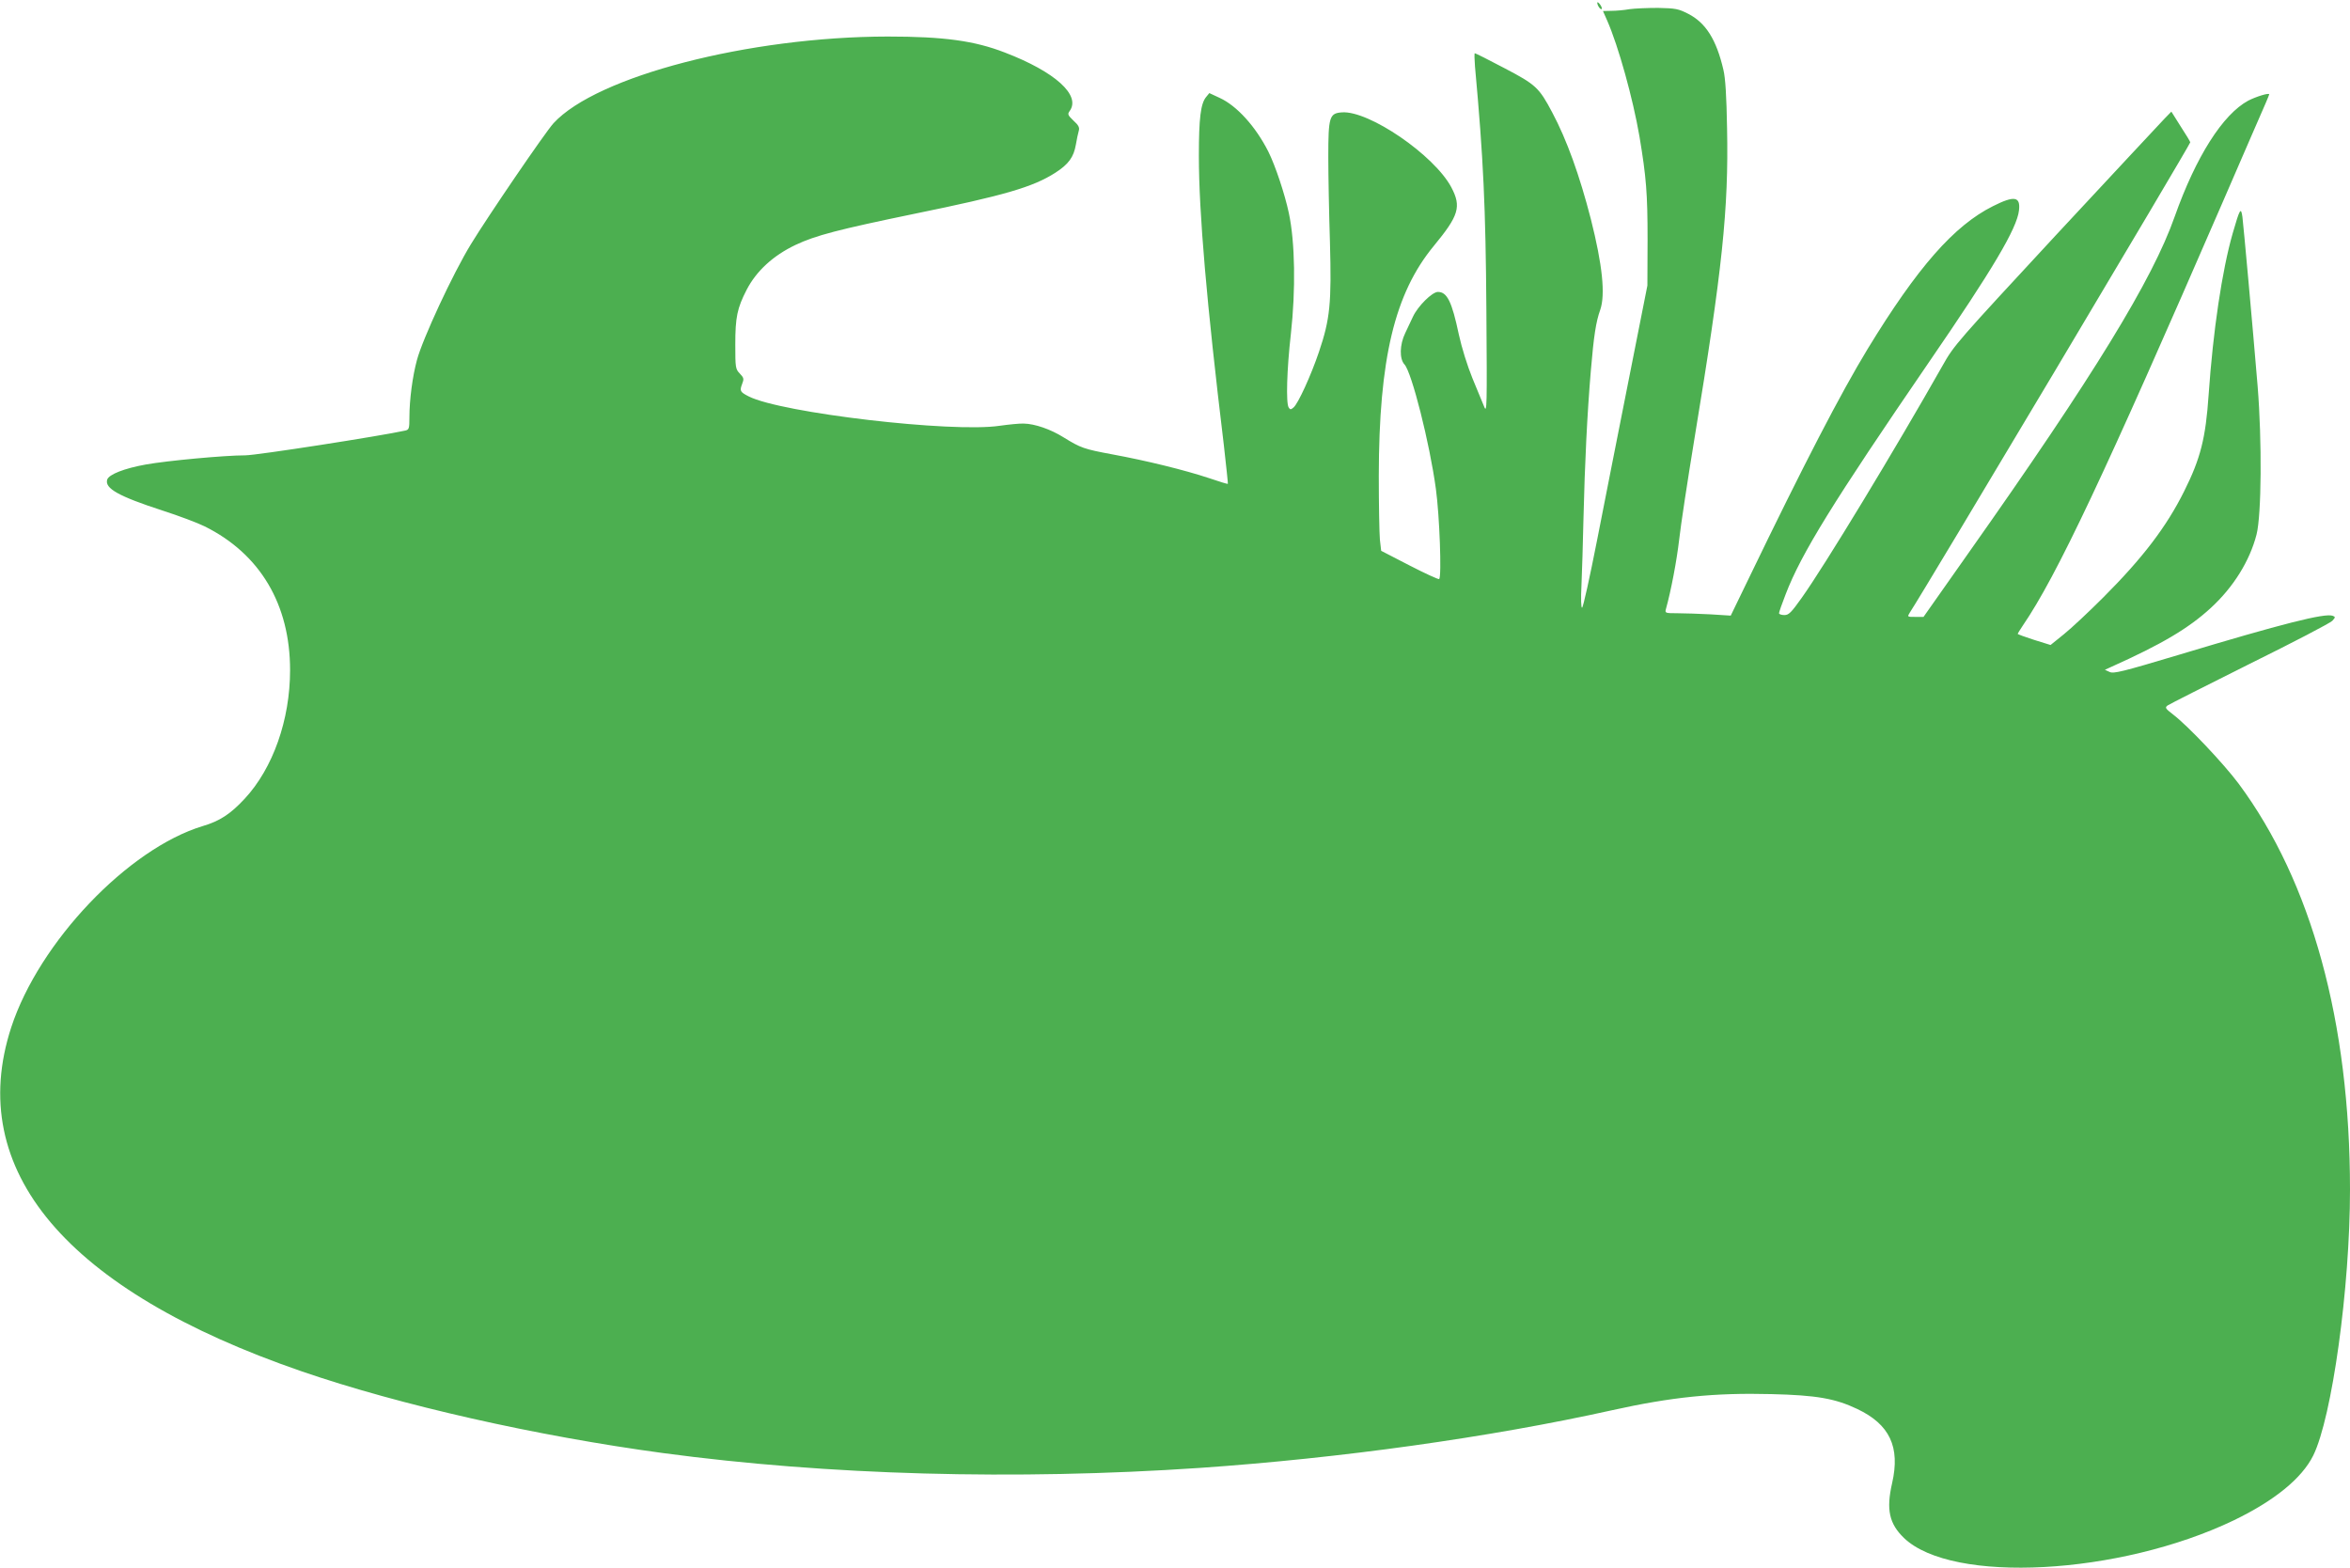 <?xml version="1.0" standalone="no"?>
<!DOCTYPE svg PUBLIC "-//W3C//DTD SVG 20010904//EN"
 "http://www.w3.org/TR/2001/REC-SVG-20010904/DTD/svg10.dtd">
<svg version="1.0" xmlns="http://www.w3.org/2000/svg"
 width="1280pt" height="854pt" viewBox="0 0 1280 854"
 preserveAspectRatio="xMidYMid meet">
<g transform="translate(0,854) scale(0.1,-0.1)"
fill="#4caf50" stroke="none">
<path d="M8700 8525 c0 -15 18 -40 24 -34 3 3 -1 14 -9 25 -8 10 -14 15 -15 9z"/>
<path d="M8875 8490 c-27 -5 -71 -9 -97 -9 l-47 -1 23 -52 c61 -139 140 -423
176 -632 37 -222 44 -311 44 -561 l-1 -250 -101 -510 c-56 -280 -133 -675
-173 -877 -40 -203 -76 -368 -82 -368 -5 0 -7 48 -3 123 3 67 8 232 11 367 7
296 20 564 40 801 16 190 28 267 51 331 29 83 12 246 -51 495 -61 237 -131
432 -210 580 -72 136 -89 152 -261 242 -85 45 -157 81 -161 81 -3 0 -2 -33 1
-72 46 -503 58 -767 62 -1323 4 -536 3 -568 -12 -530 -9 22 -38 92 -64 155
-28 69 -58 165 -74 238 -38 180 -64 232 -114 232 -31 0 -109 -77 -136 -135
-10 -22 -29 -62 -42 -89 -31 -64 -32 -141 -4 -171 39 -42 137 -427 171 -678
20 -145 32 -477 18 -491 -3 -3 -76 30 -161 74 l-155 80 -7 61 c-3 34 -6 191
-6 348 1 637 86 993 300 1252 136 165 151 213 95 319 -93 175 -449 419 -596
408 -68 -5 -74 -24 -74 -243 0 -99 4 -308 9 -465 9 -331 1 -417 -60 -597 -44
-130 -114 -282 -138 -302 -15 -13 -19 -13 -27 0 -15 24 -10 206 12 399 27 242
23 501 -11 660 -22 103 -73 257 -112 335 -69 136 -171 249 -265 292 l-56 26
-18 -22 c-29 -36 -39 -114 -39 -319 0 -310 42 -799 136 -1576 13 -115 23 -210
22 -211 -2 -2 -48 12 -103 31 -132 44 -345 96 -525 129 -156 29 -173 35 -267
93 -70 44 -157 74 -217 75 -22 1 -81 -5 -131 -12 -259 -39 -1190 70 -1367 160
-47 24 -50 30 -36 67 11 28 10 34 -12 57 -24 25 -25 32 -25 158 0 149 10 198
62 299 53 102 144 186 266 244 110 52 234 84 645 169 494 101 648 146 770 224
73 47 100 85 112 153 5 29 12 63 16 76 5 17 -1 30 -29 55 -31 30 -33 35 -21
52 63 86 -79 214 -353 319 -165 64 -332 87 -638 87 -756 -1 -1585 -216 -1820
-472 -45 -49 -360 -511 -450 -659 -98 -160 -263 -515 -294 -631 -24 -88 -41
-217 -41 -311 0 -62 -2 -68 -22 -73 -137 -30 -810 -135 -872 -135 -112 0 -425
-29 -542 -50 -117 -21 -201 -54 -210 -82 -15 -48 62 -91 302 -169 87 -28 191
-67 229 -86 302 -150 465 -425 465 -783 0 -270 -93 -534 -247 -700 -77 -83
-136 -122 -228 -149 -407 -123 -892 -632 -1044 -1097 -253 -777 300 -1432
1582 -1873 535 -184 1278 -352 1967 -445 900 -121 1919 -149 2925 -81 767 53
1578 166 2245 314 324 72 558 96 868 88 247 -6 348 -24 468 -81 177 -84 235
-207 190 -404 -33 -144 -16 -221 65 -299 262 -251 1173 -202 1795 96 222 107
372 229 434 354 102 208 200 912 200 1447 0 913 -210 1677 -606 2211 -82 110
-277 316 -357 377 -44 34 -46 38 -30 50 10 7 212 109 448 227 237 117 438 222
449 234 17 19 17 21 2 27 -42 16 -272 -42 -840 -213 -307 -92 -353 -103 -375
-93 l-26 12 35 16 c274 123 420 209 542 321 123 113 212 256 249 400 27 106
30 509 6 806 -28 337 -77 876 -83 924 -8 55 -14 45 -53 -90 -58 -202 -107
-532 -131 -879 -16 -236 -44 -347 -133 -525 -97 -195 -227 -365 -442 -580 -77
-77 -173 -167 -213 -199 l-73 -59 -90 28 c-49 16 -89 30 -89 33 0 2 13 22 28
45 184 269 446 825 1089 2307 118 272 223 515 234 539 10 24 19 45 19 47 0 10
-71 -12 -114 -34 -139 -75 -285 -305 -401 -632 -121 -344 -441 -866 -1123
-1832 l-245 -348 -44 0 c-45 0 -45 0 -31 23 79 119 1528 2550 1528 2562 0 3
-23 42 -52 86 l-51 81 -38 -39 c-20 -21 -286 -306 -591 -634 -538 -581 -555
-599 -617 -710 -260 -459 -643 -1091 -768 -1266 -57 -80 -70 -93 -94 -93 -16
0 -29 5 -29 10 0 6 16 52 36 103 85 222 259 503 779 1262 349 508 481 731 492
829 9 76 -25 82 -142 23 -212 -106 -411 -333 -682 -777 -147 -242 -345 -623
-652 -1259 l-94 -194 -111 7 c-61 3 -142 6 -180 6 -66 0 -68 1 -62 23 28 100
59 265 72 377 8 74 46 324 84 555 151 913 186 1248 177 1685 -3 177 -9 275
-20 320 -38 164 -96 256 -192 305 -53 27 -68 30 -164 32 -58 0 -128 -3 -156
-7z"/>
</g>
</svg>
